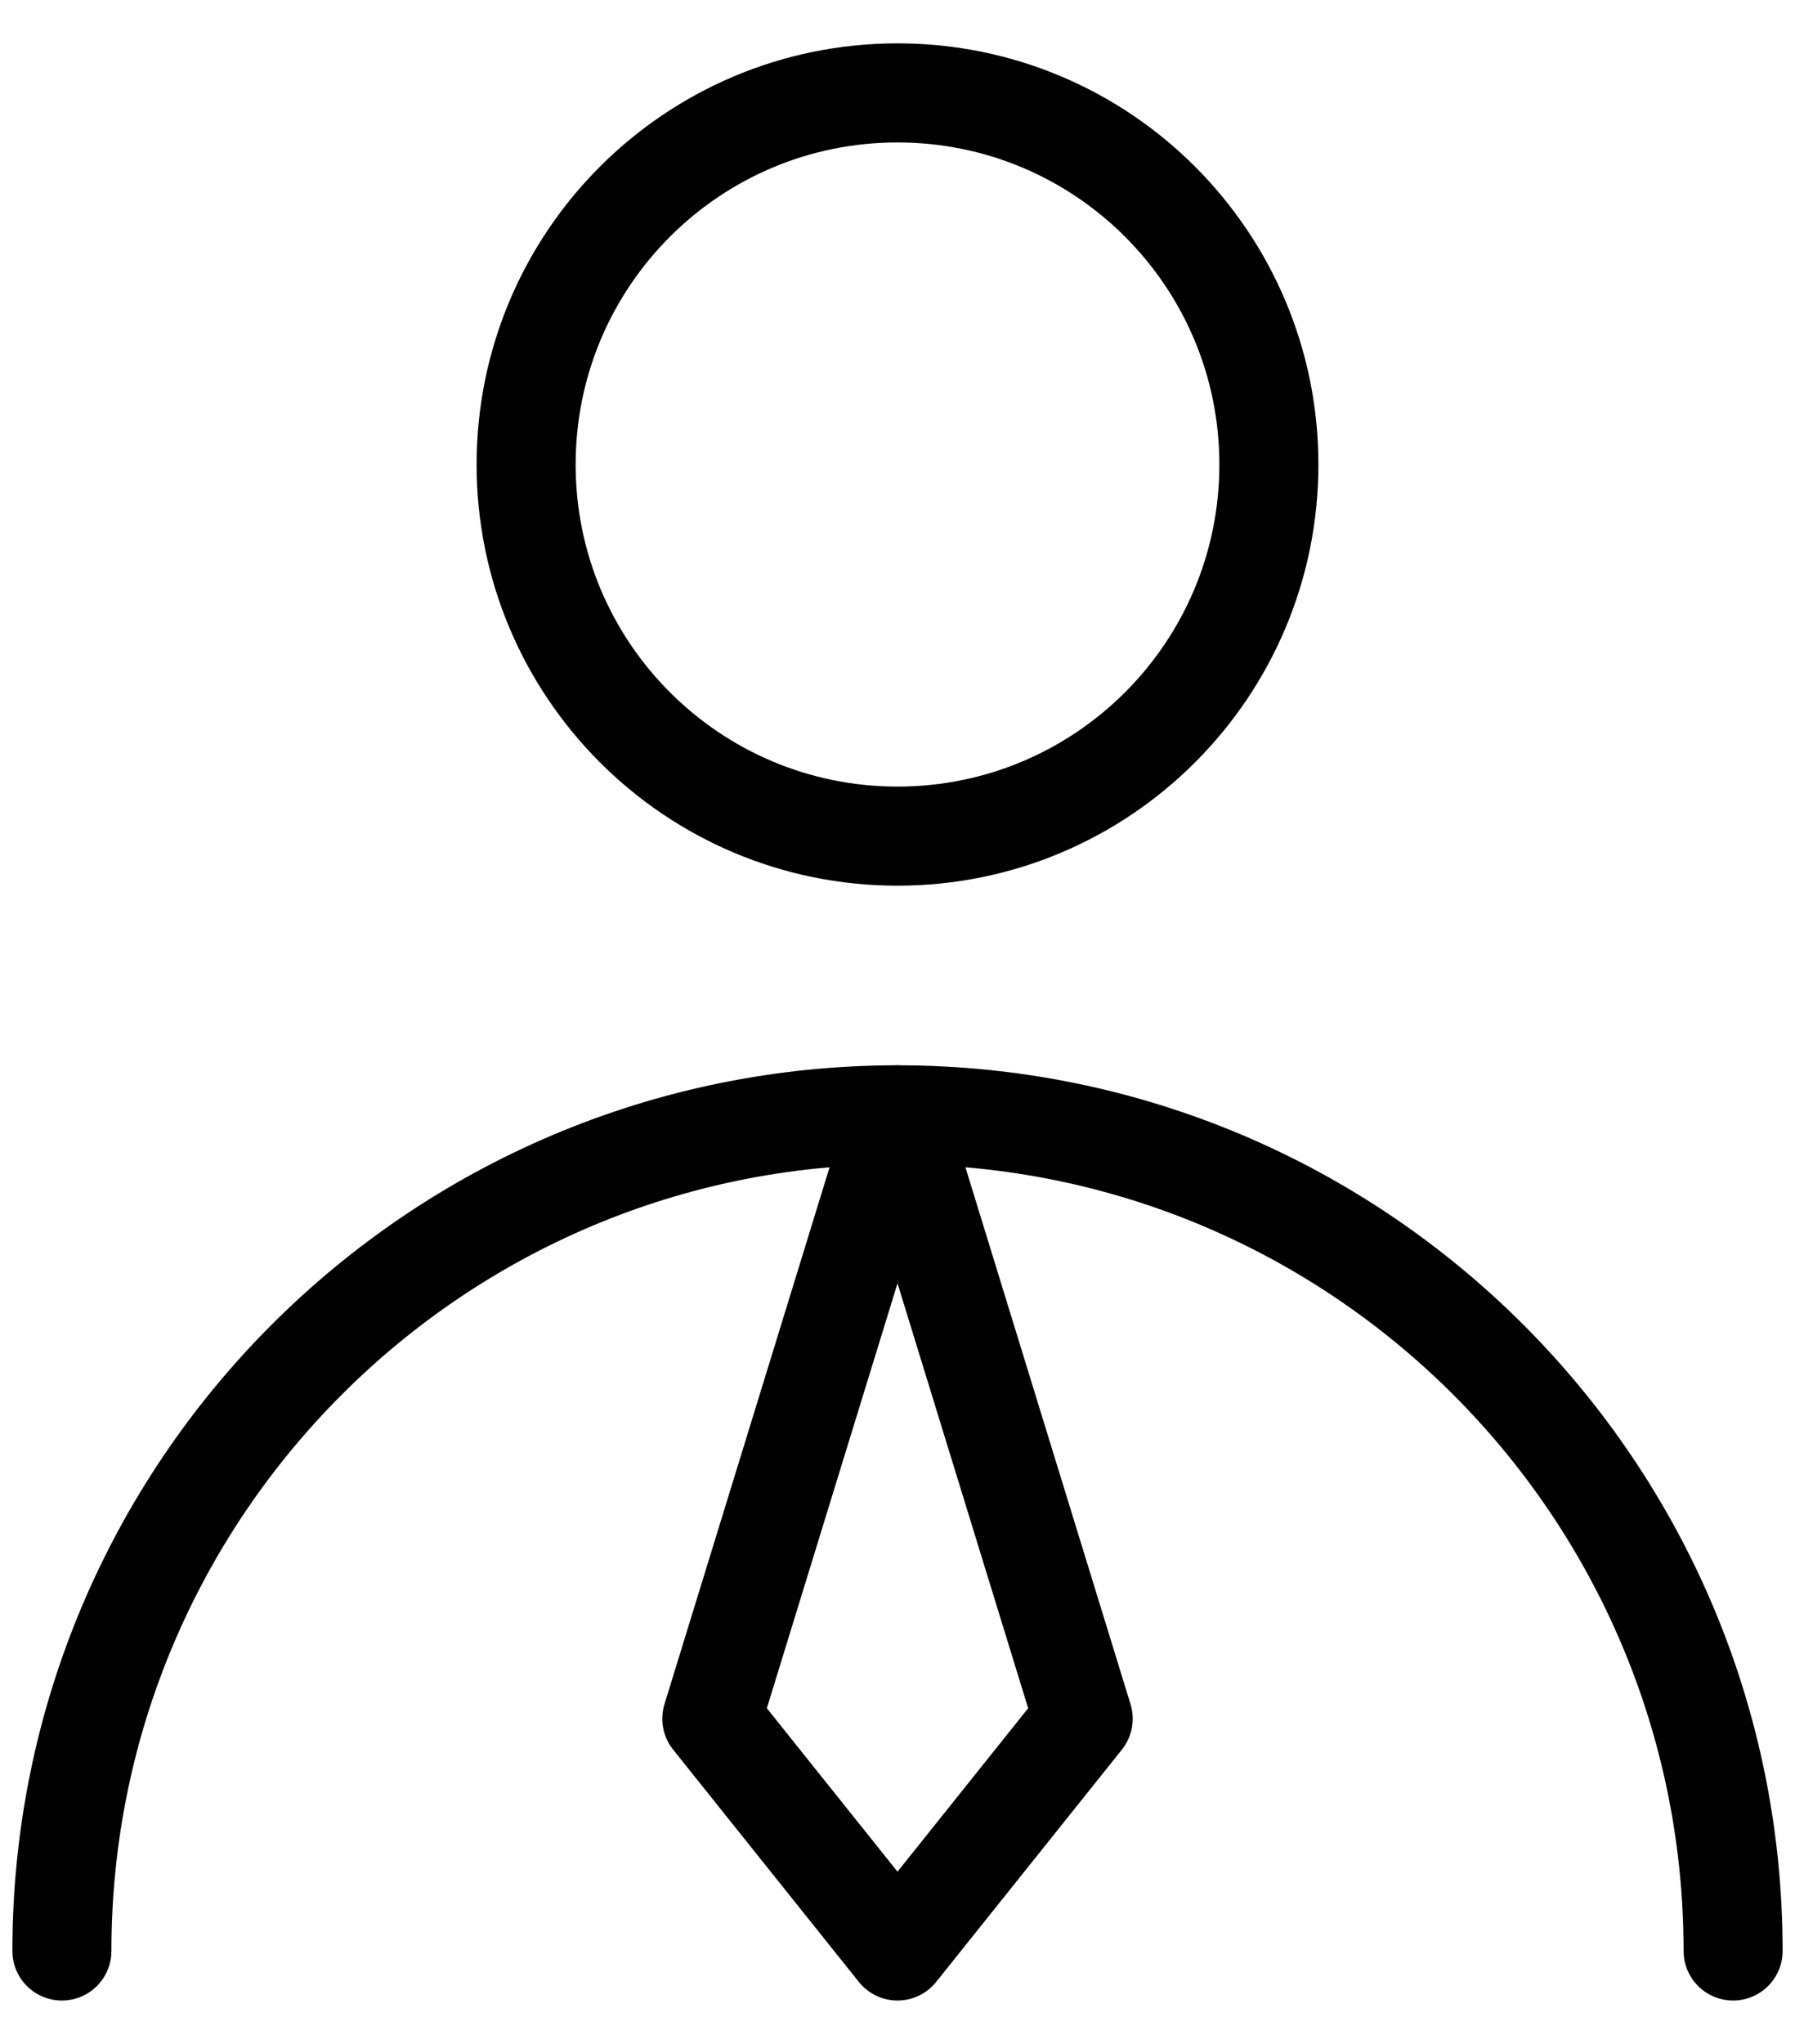 <svg width="29" height="33" viewBox="0 0 29 33" fill="none" xmlns="http://www.w3.org/2000/svg">
<path d="M14.5 13.5C17.814 13.5 20.5 10.814 20.5 7.5C20.5 4.186 17.814 1.5 14.5 1.5C11.186 1.5 8.5 4.186 8.5 7.5C8.5 10.814 11.186 13.5 14.5 13.5Z" stroke="black" stroke-width="1.6" stroke-linecap="round" stroke-linejoin="round"/>
<path d="M28 31.5C28 24.044 21.956 18 14.5 18C7.044 18 1 24.044 1 31.5" stroke="black" stroke-width="1.6" stroke-linecap="round" stroke-linejoin="round"/>
<path d="M14.5 31.5L17.5 27.75L14.5 18L11.5 27.75L14.5 31.5Z" stroke="black" stroke-width="1.6" stroke-linecap="round" stroke-linejoin="round"/>
</svg>
